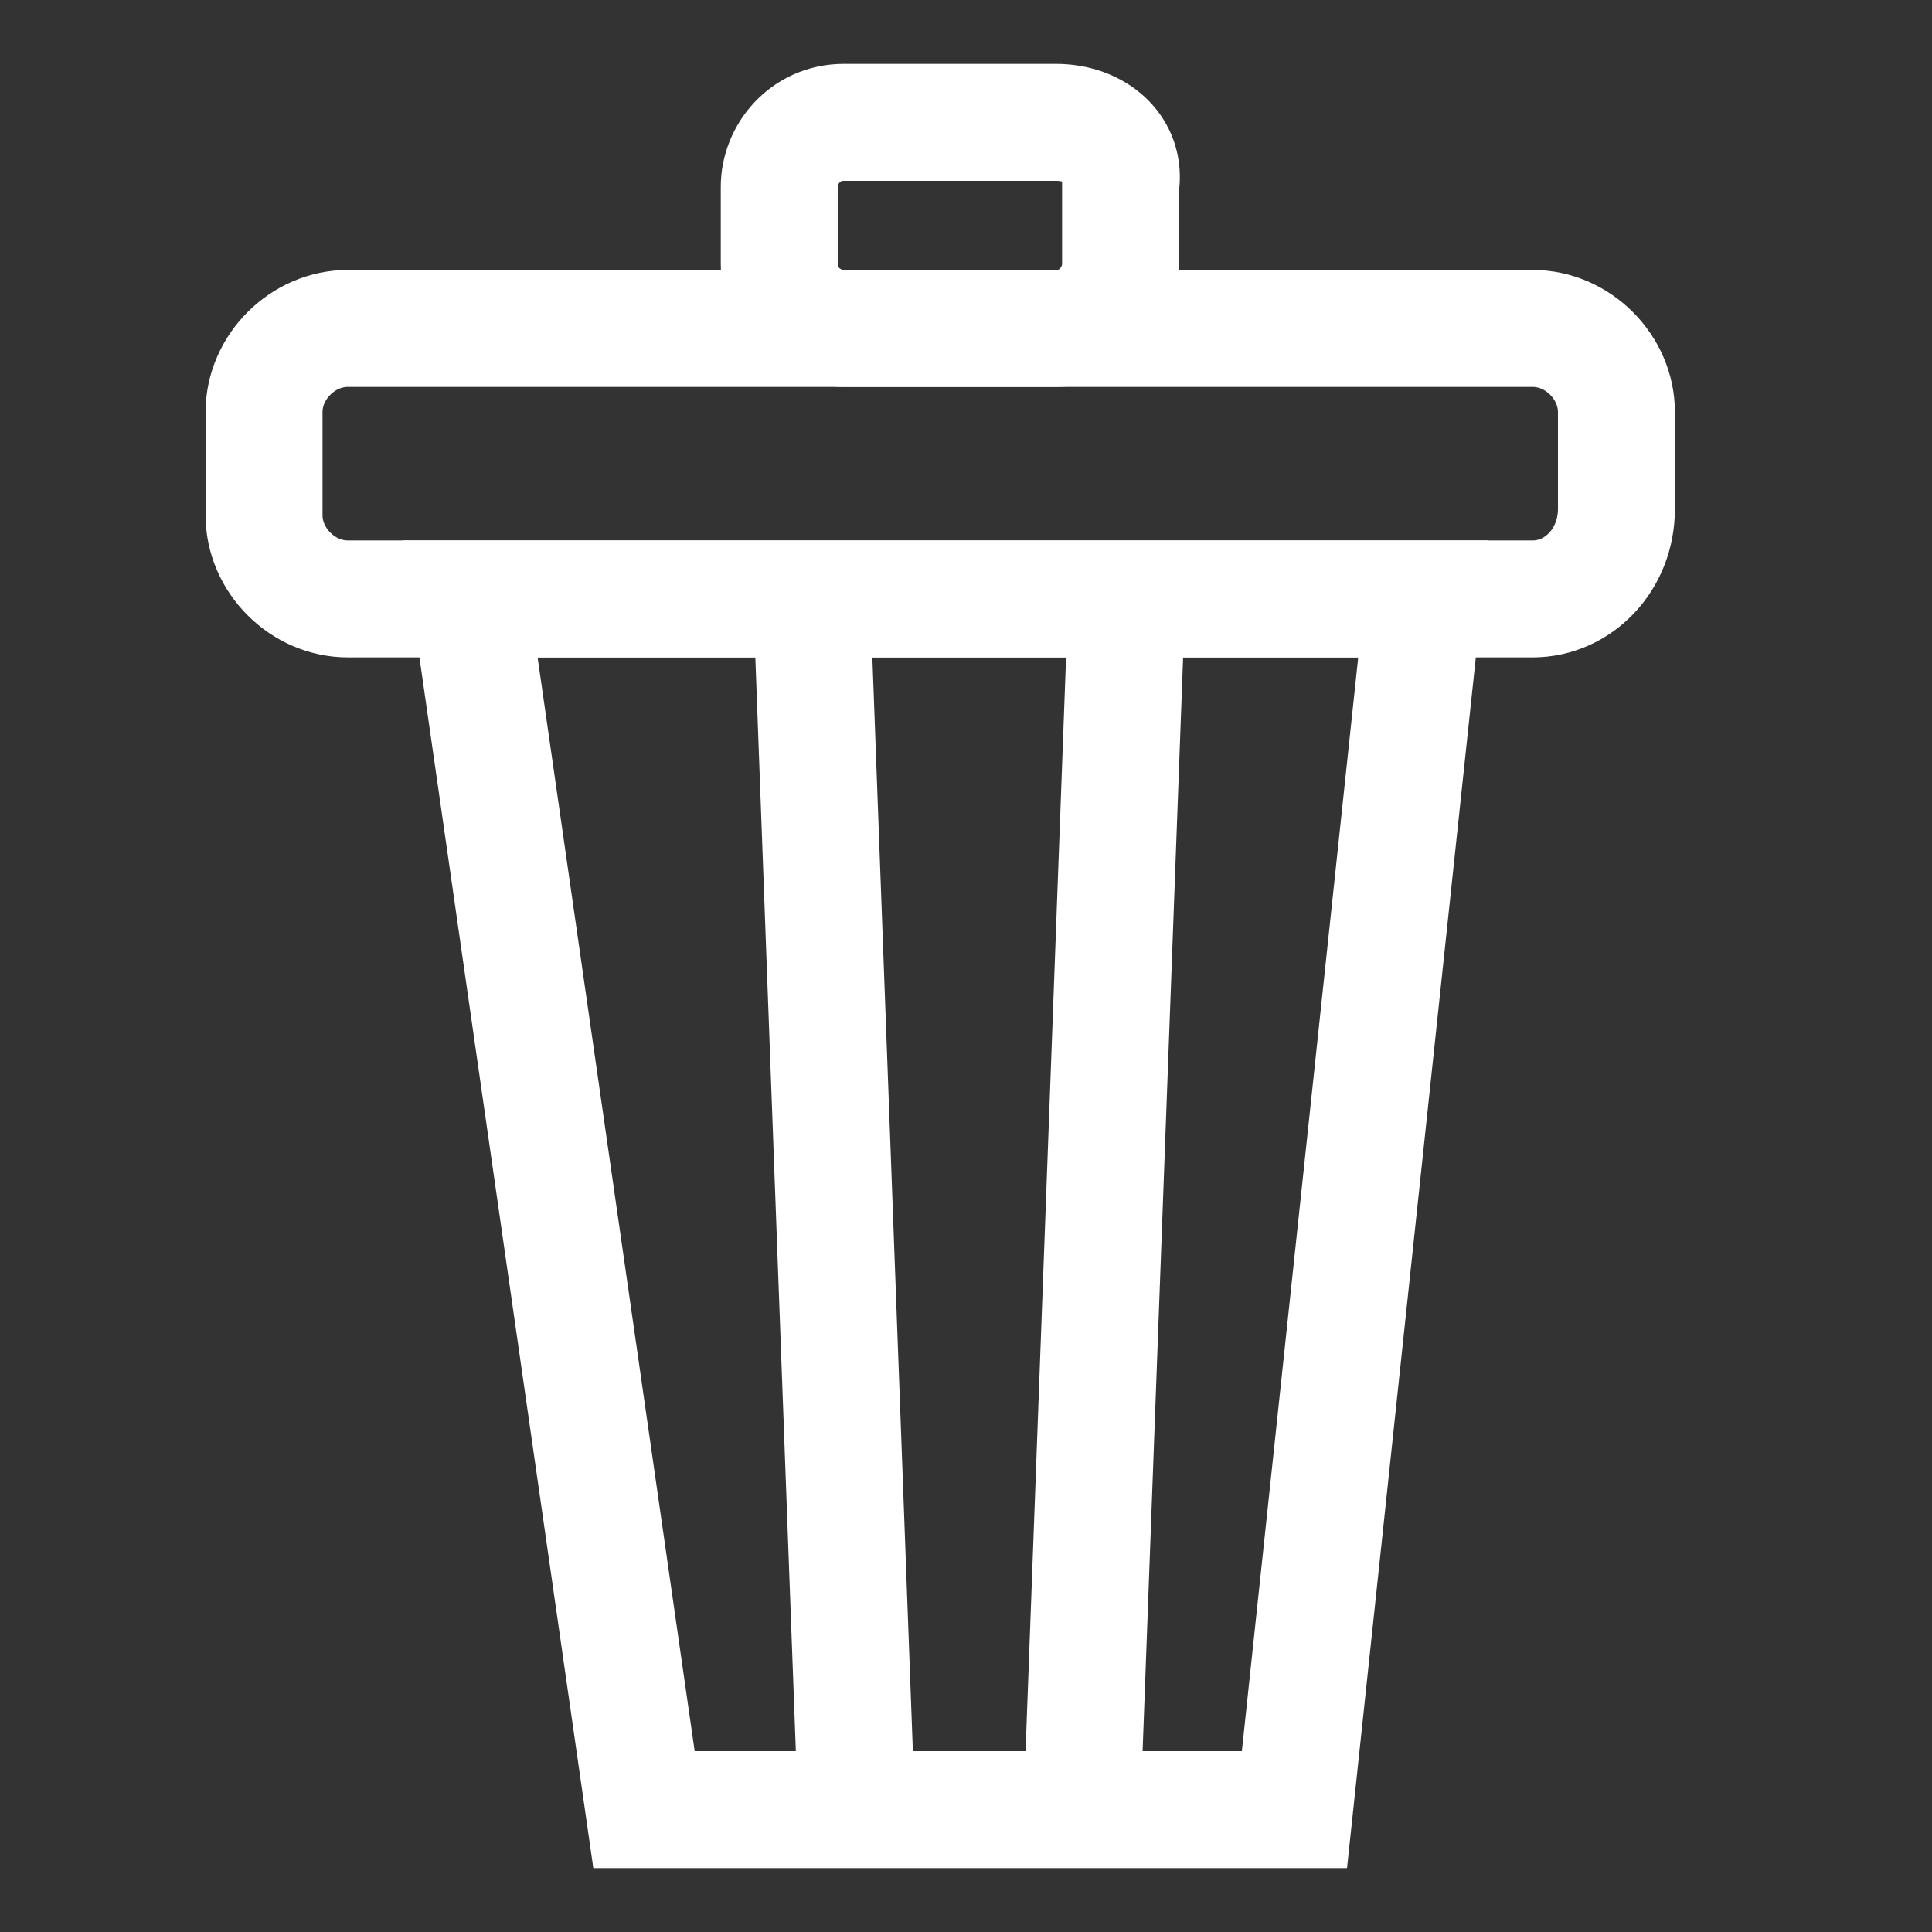 <?xml version="1.0" encoding="utf-8"?>
<!-- Generator: Adobe Illustrator 24.3.0, SVG Export Plug-In . SVG Version: 6.00 Build 0)  -->
<svg version="1.1" id="Layer_1" xmlns="http://www.w3.org/2000/svg" xmlns:xlink="http://www.w3.org/1999/xlink" x="0px" y="0px"
	 viewBox="0 0 30 30" style="enable-background:new 0 0 30 30;" xml:space="preserve">
<rect x="0" y="0" width="30" height="30" fill="#333333" stroke="none"/>
<style type="text/css">
	.st0{fill:none;stroke:#FFFFFF;stroke-width:1.816;stroke-miterlimit:10;}
</style>
<polygon class="st0" points="20.1,28.1 10,28.1 7.3,9.3 11.5,9.3 22.1,9.3 "/>
<line class="st0" x1="13.3" y1="28.1" x2="12.6" y2="9.2"/>
<line class="st0" x1="16.8" y1="28.1" x2="17.5" y2="9.2"/>
<path class="st0" d="M23.8,9.3H5.4C4.7,9.3,4.1,8.7,4.1,8V6.4c0-0.7,0.6-1.3,1.3-1.3h18.4c0.7,0,1.3,0.6,1.3,1.3v1.5
	C25.1,8.7,24.5,9.3,23.8,9.3z"/>
<path class="st0" d="M16.4,1.9h-3.3c-0.6,0-1,0.5-1,1v1.2c0,0.6,0.5,1,1,1h3.3c0.6,0,1-0.5,1-1V2.9C17.5,2.3,17,1.9,16.4,1.9z"/>
</svg>
